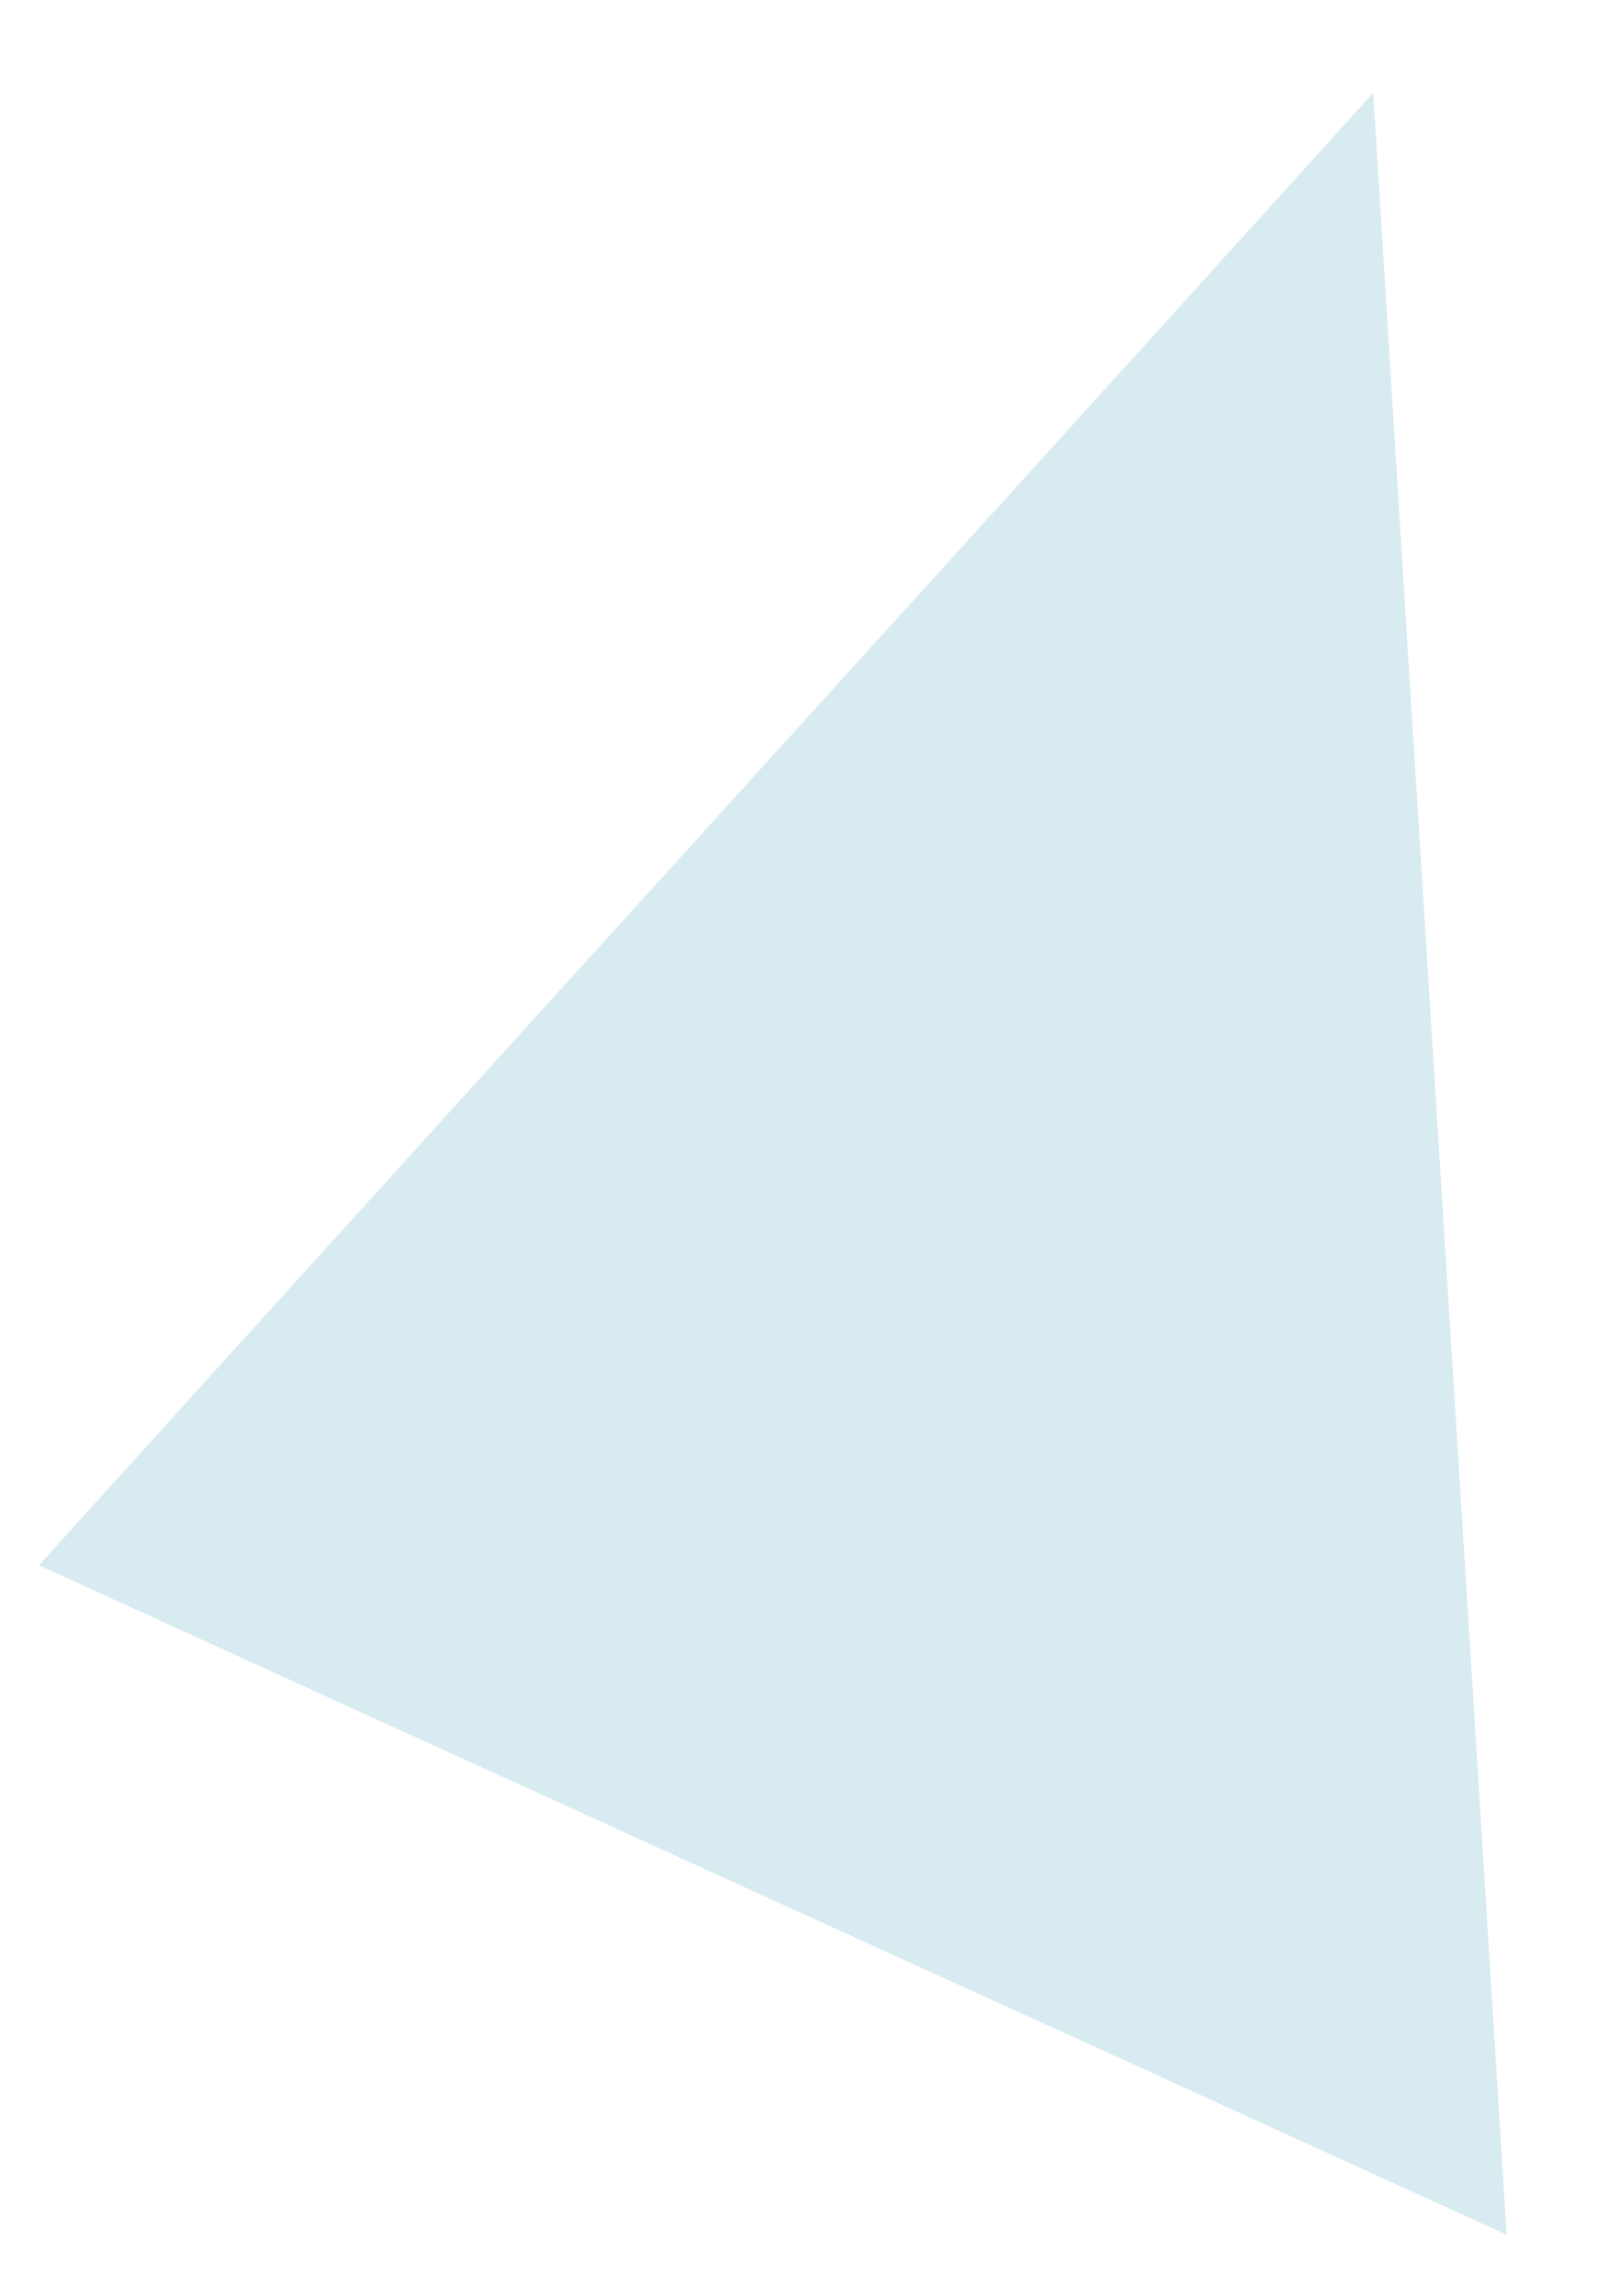 <svg width="12" height="17" viewBox="0 0 12 17" fill="none" xmlns="http://www.w3.org/2000/svg">
<path d="M10.172 0.687C6.881 4.325 3.579 7.953 0.288 11.591C3.915 13.247 7.533 14.892 11.16 16.548C10.834 11.264 10.498 5.971 10.172 0.687Z" fill="#D8EBF1"/>
</svg>
